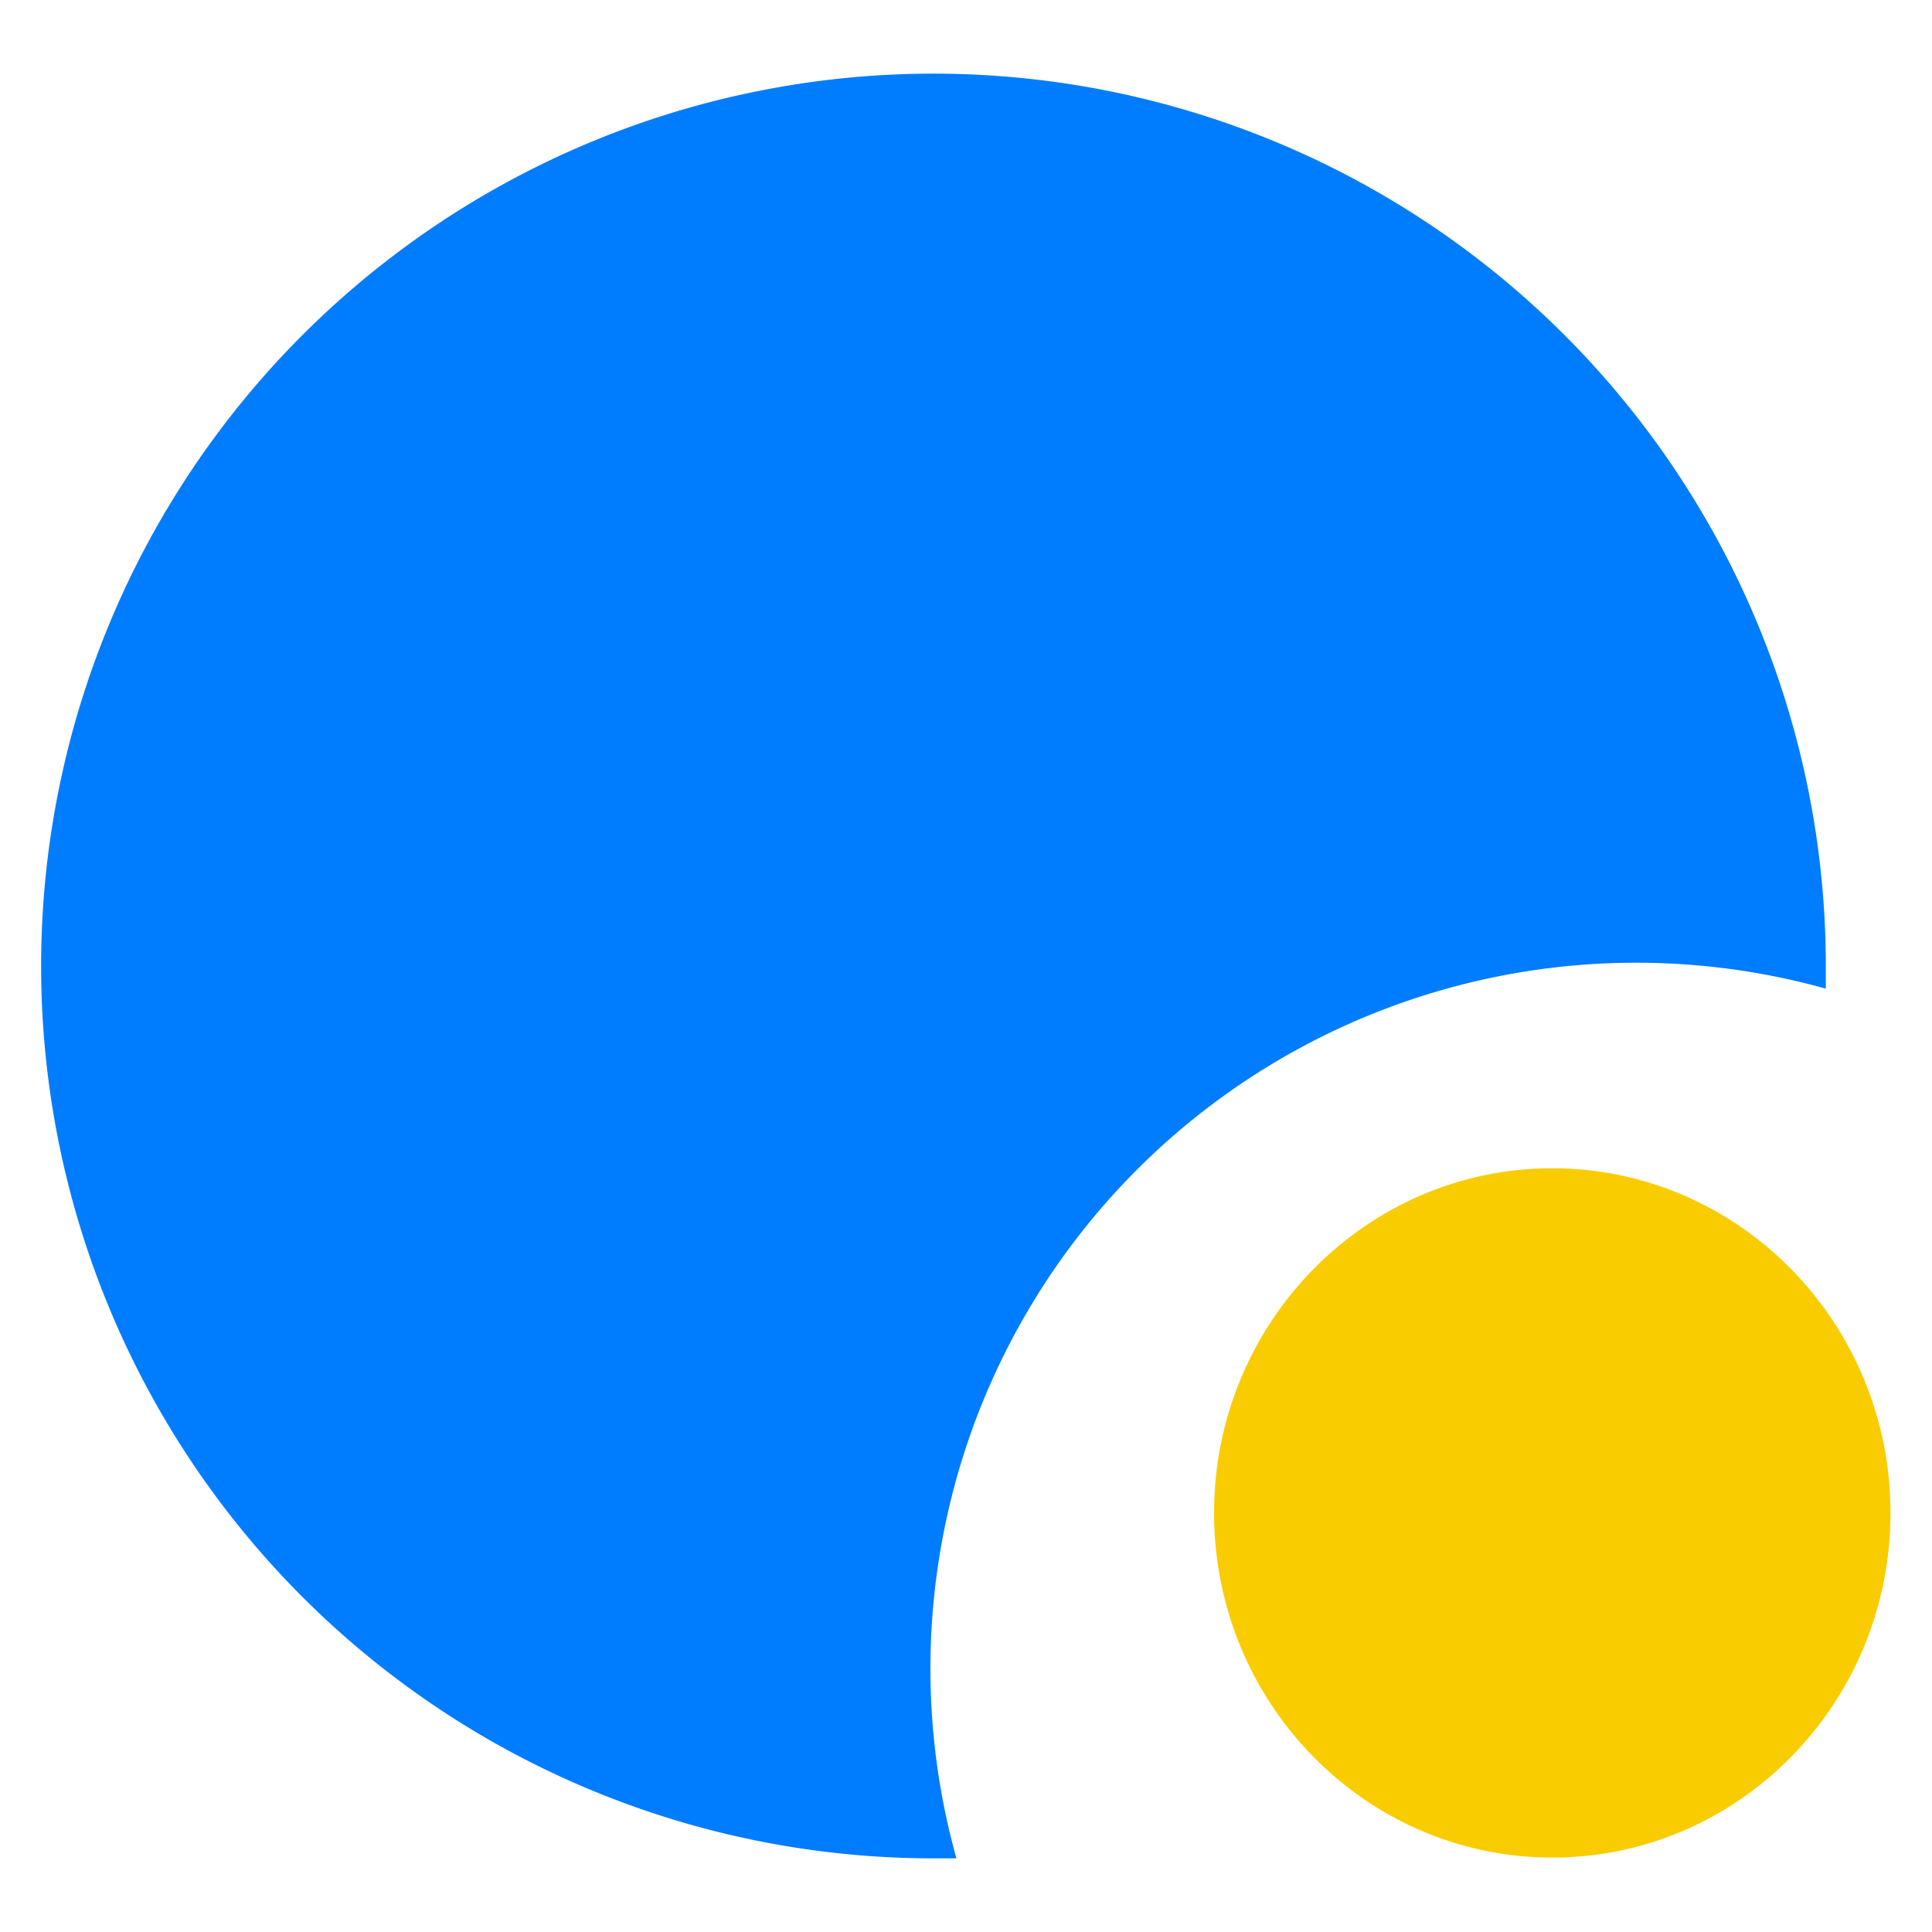 <svg id="Layer_1" data-name="Layer 1" xmlns="http://www.w3.org/2000/svg" viewBox="0 0 256 256"><defs><style>.cls-1{fill:#007cff;}.cls-1,.cls-2{fill-rule:evenodd;}.cls-2{fill:#f9cc00;}</style></defs><path class="cls-1" d="M241.93,131c0-1,0-2,0-3A118.24,118.24,0,1,0,123.73,246.24c1,0,2,0,3,0A93.53,93.53,0,0,1,241.93,131Z"/><path class="cls-2" d="M250.5,200.47c0,25.21-20.08,45.67-44.81,45.67s-44.82-20.46-44.82-45.67S181,154.8,205.69,154.8s44.81,20.46,44.81,45.67Z"/></svg>